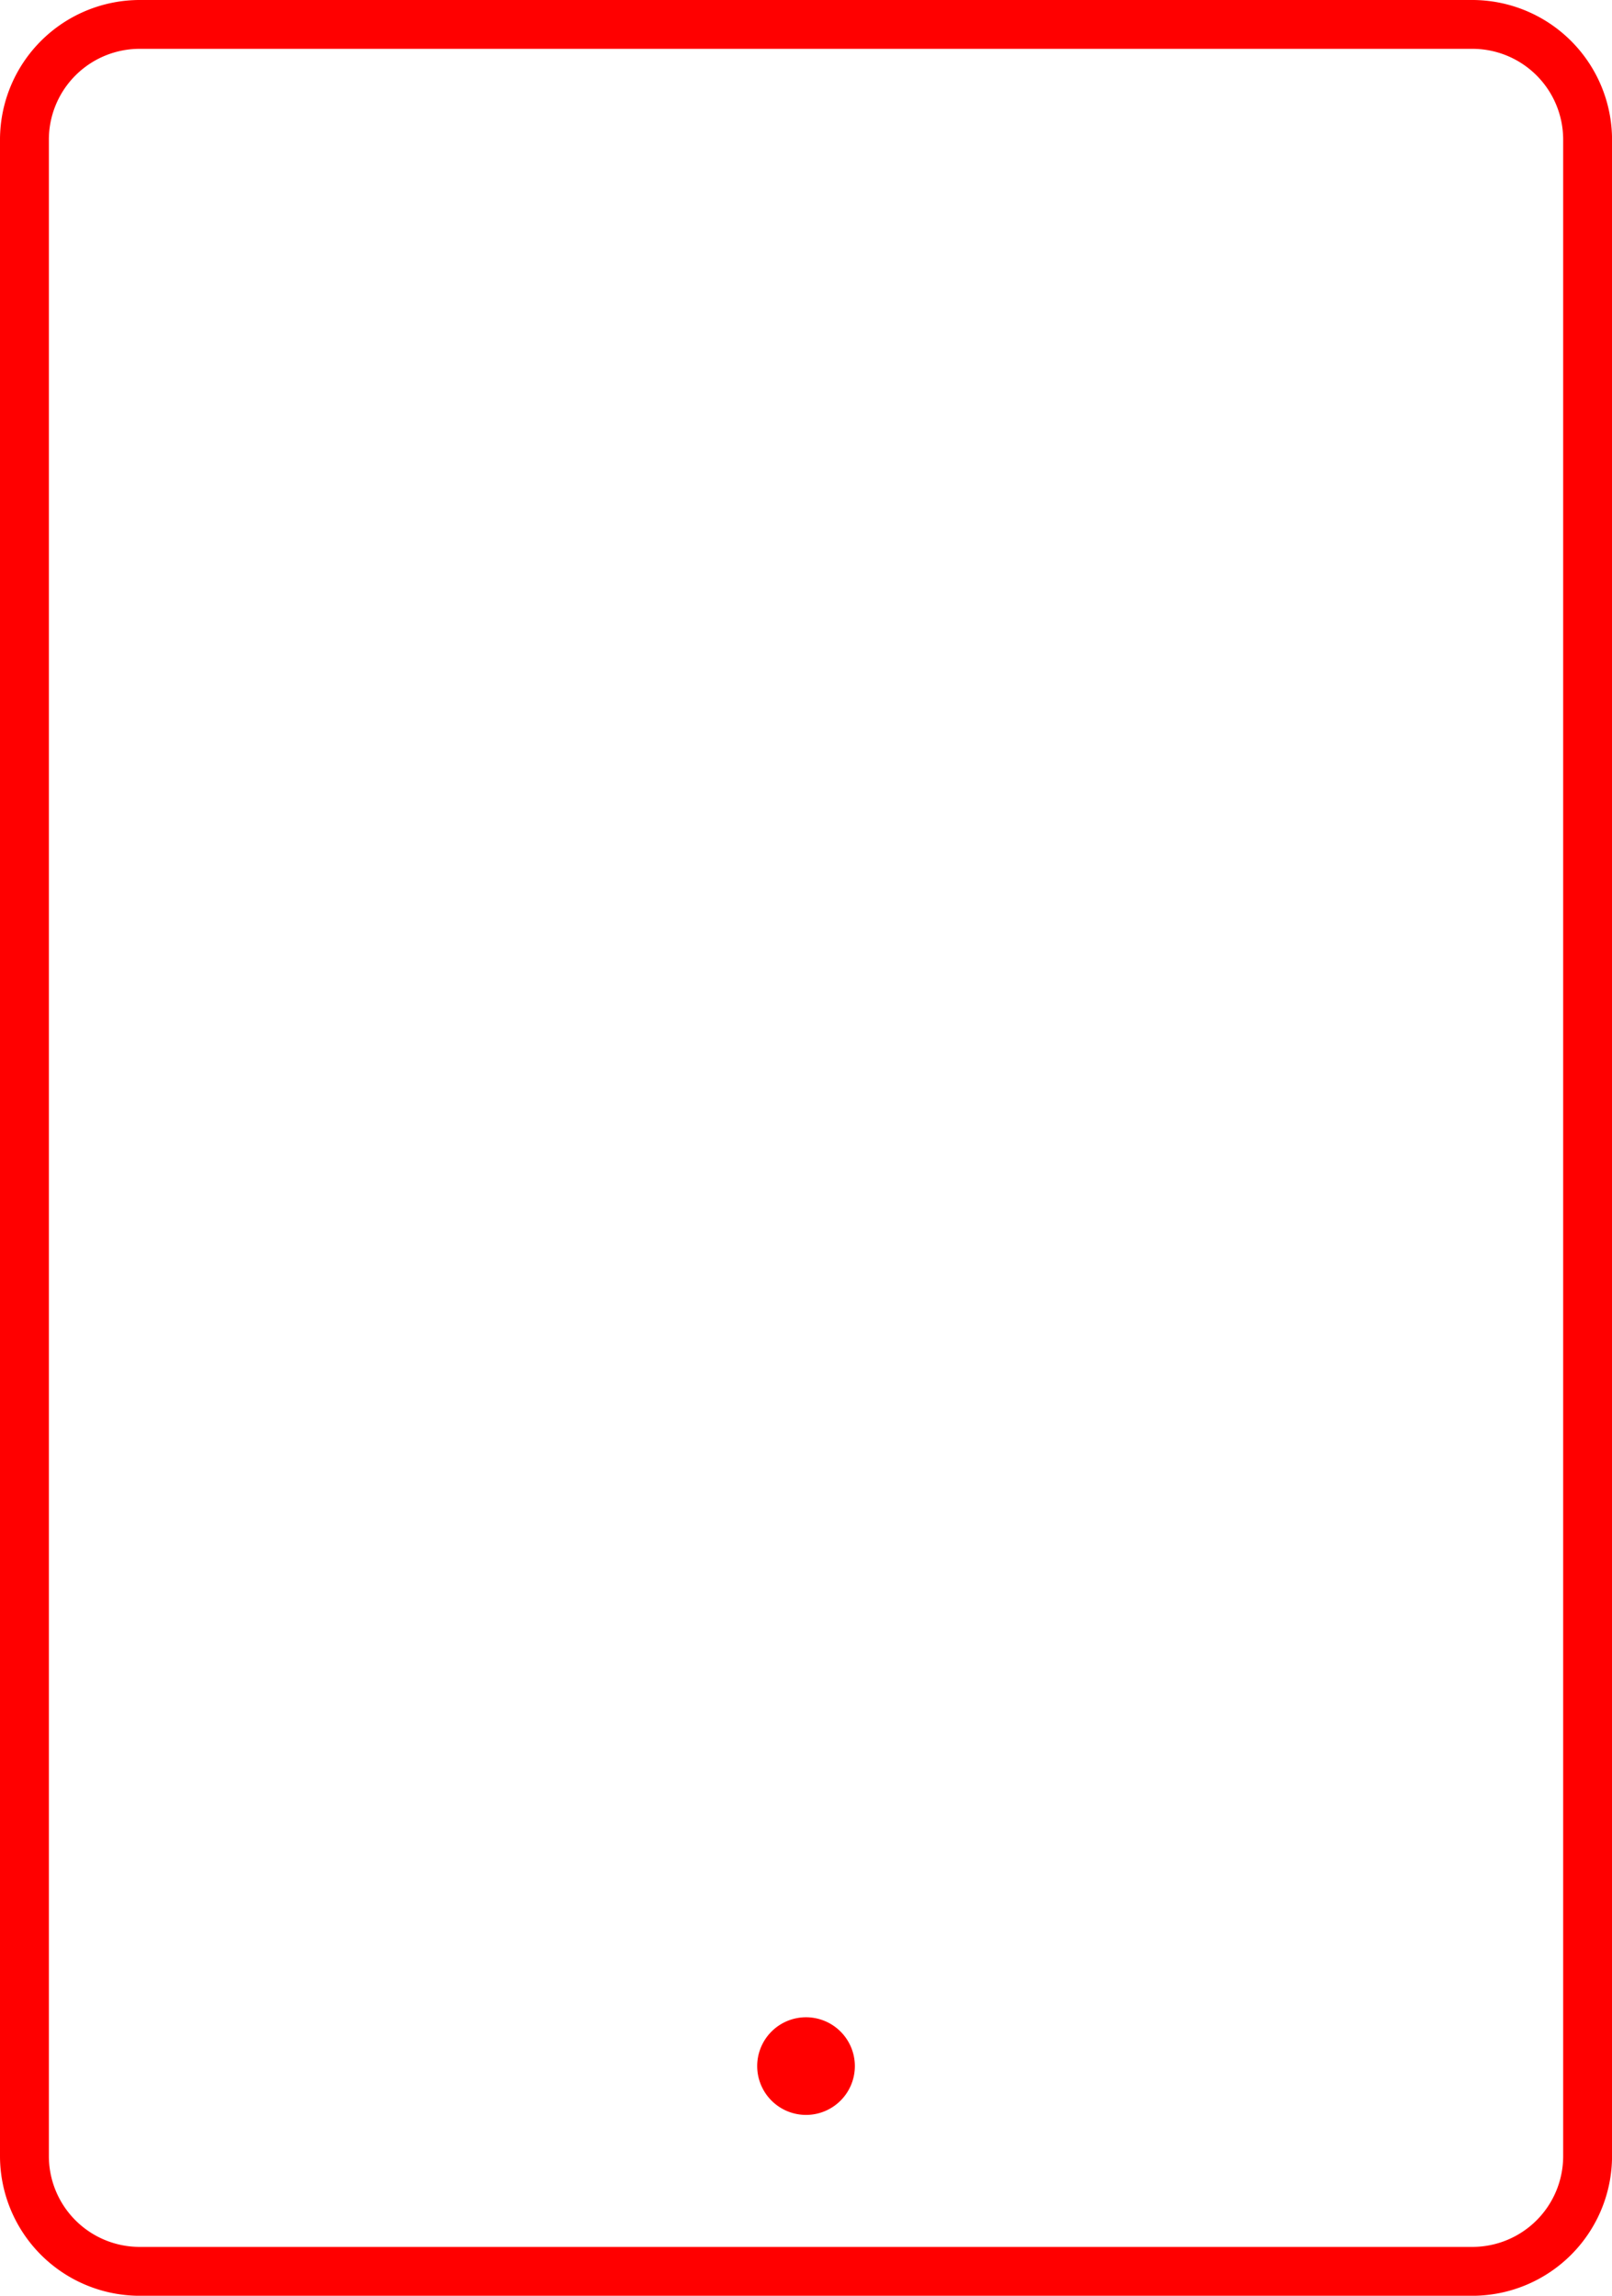 <?xml version="1.0" encoding="UTF-8"?> <svg xmlns="http://www.w3.org/2000/svg" xmlns:xlink="http://www.w3.org/1999/xlink" width="35.025" height="49.884" viewBox="0 0 35.025 49.884"><defs><clipPath id="a"><rect width="35.025" height="49.884" fill="red"></rect></clipPath></defs><g clip-path="url(#a)"><path d="M31.99,1.061a1.973,1.973,0,0,1,1.974,1.974V46.849a1.973,1.973,0,0,1-1.974,1.974H3.036a1.973,1.973,0,0,1-1.974-1.974V3.036A1.973,1.973,0,0,1,3.036,1.061ZM17.513,45.955a1.061,1.061,0,1,0-1.061-1.061,1.062,1.062,0,0,0,1.061,1.061M31.99,0H3.036A3.038,3.038,0,0,0,0,3.036V46.849a3.038,3.038,0,0,0,3.036,3.036H31.99a3.039,3.039,0,0,0,3.036-3.036V3.036A3.039,3.039,0,0,0,31.99,0" fill="red"></path></g></svg> 